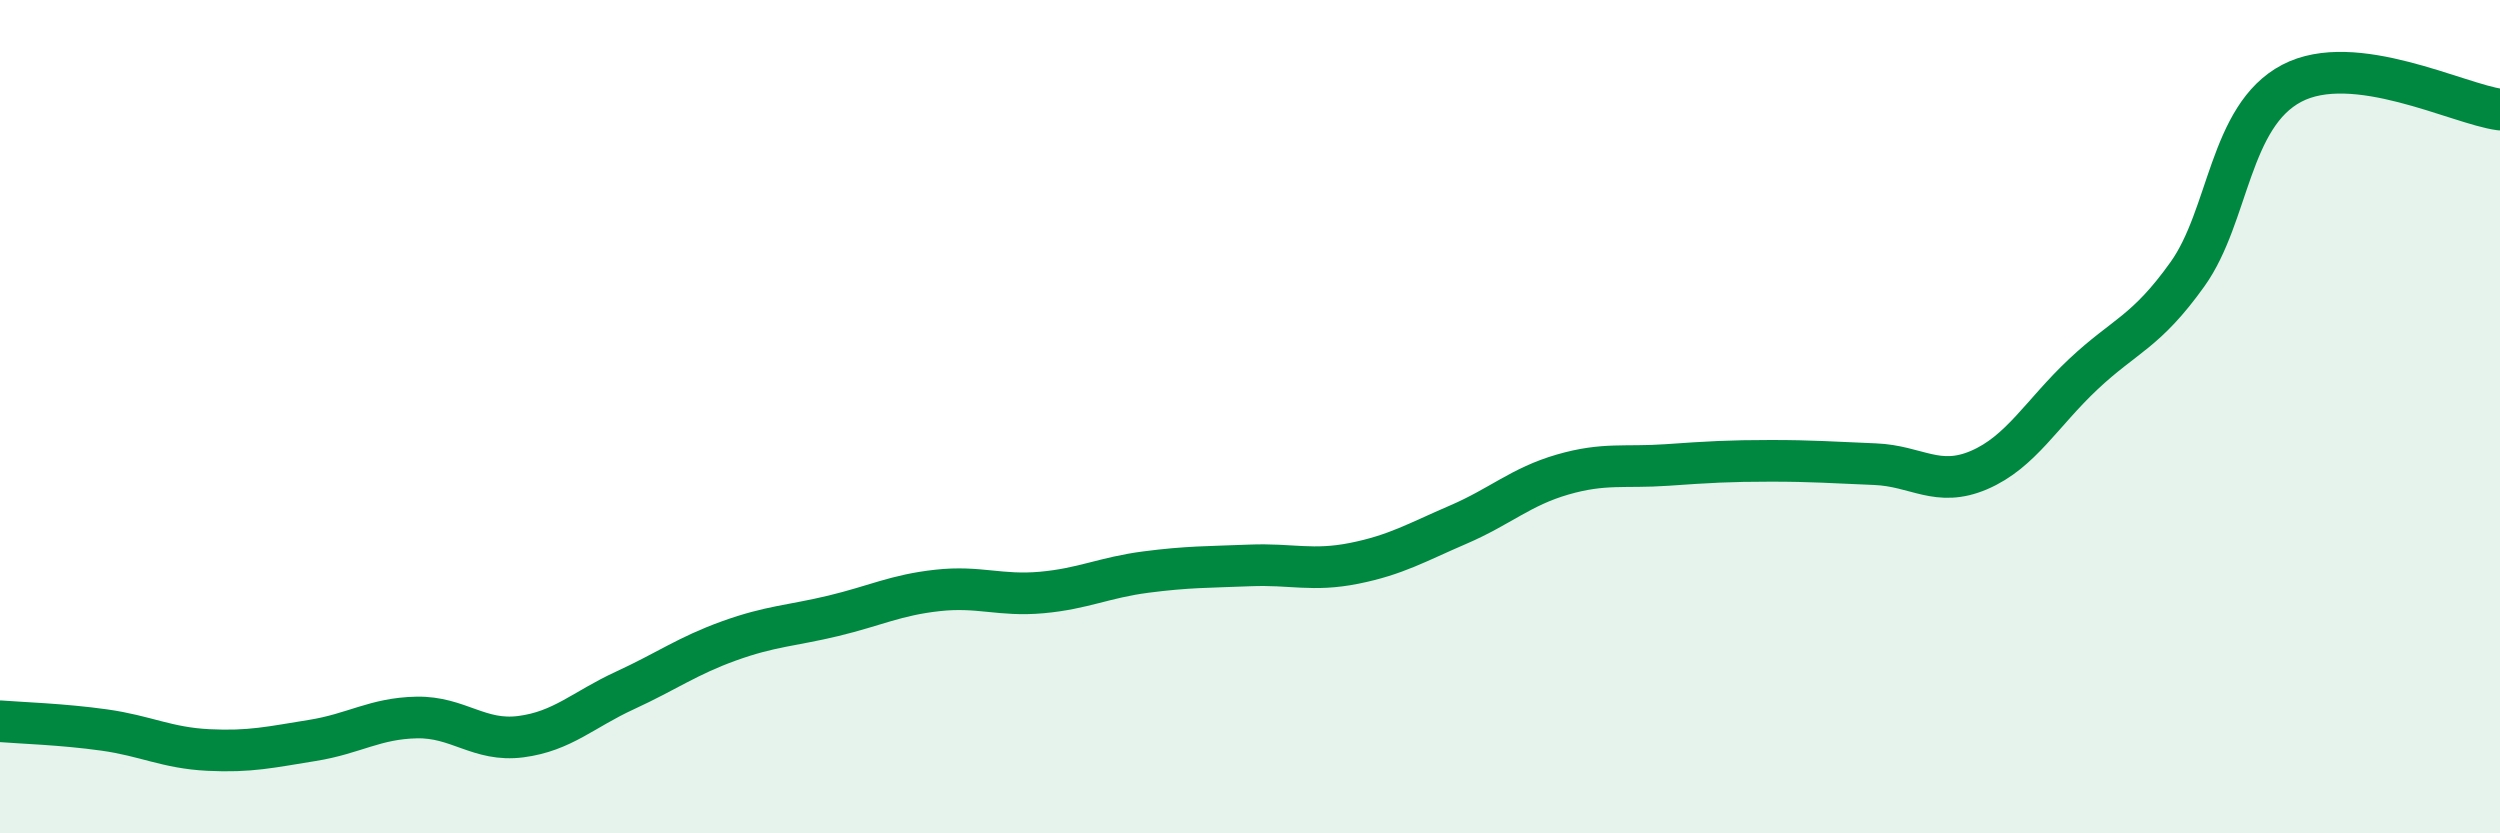 
    <svg width="60" height="20" viewBox="0 0 60 20" xmlns="http://www.w3.org/2000/svg">
      <path
        d="M 0,17.31 C 0.5,17.35 1.5,17.38 2.5,17.52 C 3.5,17.66 4,17.95 5,18 C 6,18.05 6.5,17.93 7.5,17.77 C 8.5,17.61 9,17.24 10,17.22 C 11,17.2 11.5,17.81 12.5,17.68 C 13.5,17.55 14,17.03 15,16.57 C 16,16.11 16.5,15.74 17.5,15.38 C 18.5,15.02 19,15.02 20,14.78 C 21,14.54 21.5,14.28 22.5,14.17 C 23.5,14.06 24,14.31 25,14.22 C 26,14.13 26.5,13.86 27.5,13.73 C 28.5,13.6 29,13.61 30,13.57 C 31,13.53 31.5,13.72 32.5,13.52 C 33.5,13.32 34,13.02 35,12.59 C 36,12.16 36.5,11.68 37.5,11.39 C 38.5,11.1 39,11.23 40,11.16 C 41,11.09 41.5,11.06 42.5,11.06 C 43.5,11.06 44,11.1 45,11.14 C 46,11.18 46.5,11.71 47.5,11.28 C 48.5,10.85 49,9.92 50,8.98 C 51,8.04 51.5,7.98 52.5,6.58 C 53.5,5.18 53.5,2.79 55,2 C 56.5,1.21 59,2.5 60,2.63L60 20L0 20Z"
        fill="#008740"
        opacity="0.1"
        stroke-linecap="round"
        stroke-linejoin="round"
      />
      <path
        d="M 0,17.31 C 0.5,17.35 1.5,17.38 2.5,17.52 C 3.5,17.66 4,17.95 5,18 C 6,18.05 6.5,17.93 7.5,17.77 C 8.5,17.61 9,17.24 10,17.22 C 11,17.2 11.5,17.81 12.5,17.68 C 13.5,17.55 14,17.03 15,16.57 C 16,16.11 16.5,15.74 17.5,15.38 C 18.5,15.02 19,15.02 20,14.78 C 21,14.54 21.5,14.28 22.5,14.17 C 23.5,14.06 24,14.31 25,14.22 C 26,14.13 26.5,13.86 27.5,13.73 C 28.5,13.6 29,13.61 30,13.57 C 31,13.53 31.5,13.72 32.5,13.52 C 33.5,13.32 34,13.02 35,12.59 C 36,12.16 36.5,11.68 37.5,11.39 C 38.5,11.1 39,11.23 40,11.16 C 41,11.09 41.5,11.06 42.5,11.06 C 43.5,11.06 44,11.1 45,11.14 C 46,11.18 46.5,11.71 47.5,11.28 C 48.5,10.85 49,9.92 50,8.98 C 51,8.04 51.5,7.98 52.5,6.58 C 53.5,5.18 53.5,2.79 55,2 C 56.5,1.21 59,2.5 60,2.63"
        stroke="#008740"
        stroke-width="1"
        fill="none"
        stroke-linecap="round"
        stroke-linejoin="round"
      />
    </svg>
  